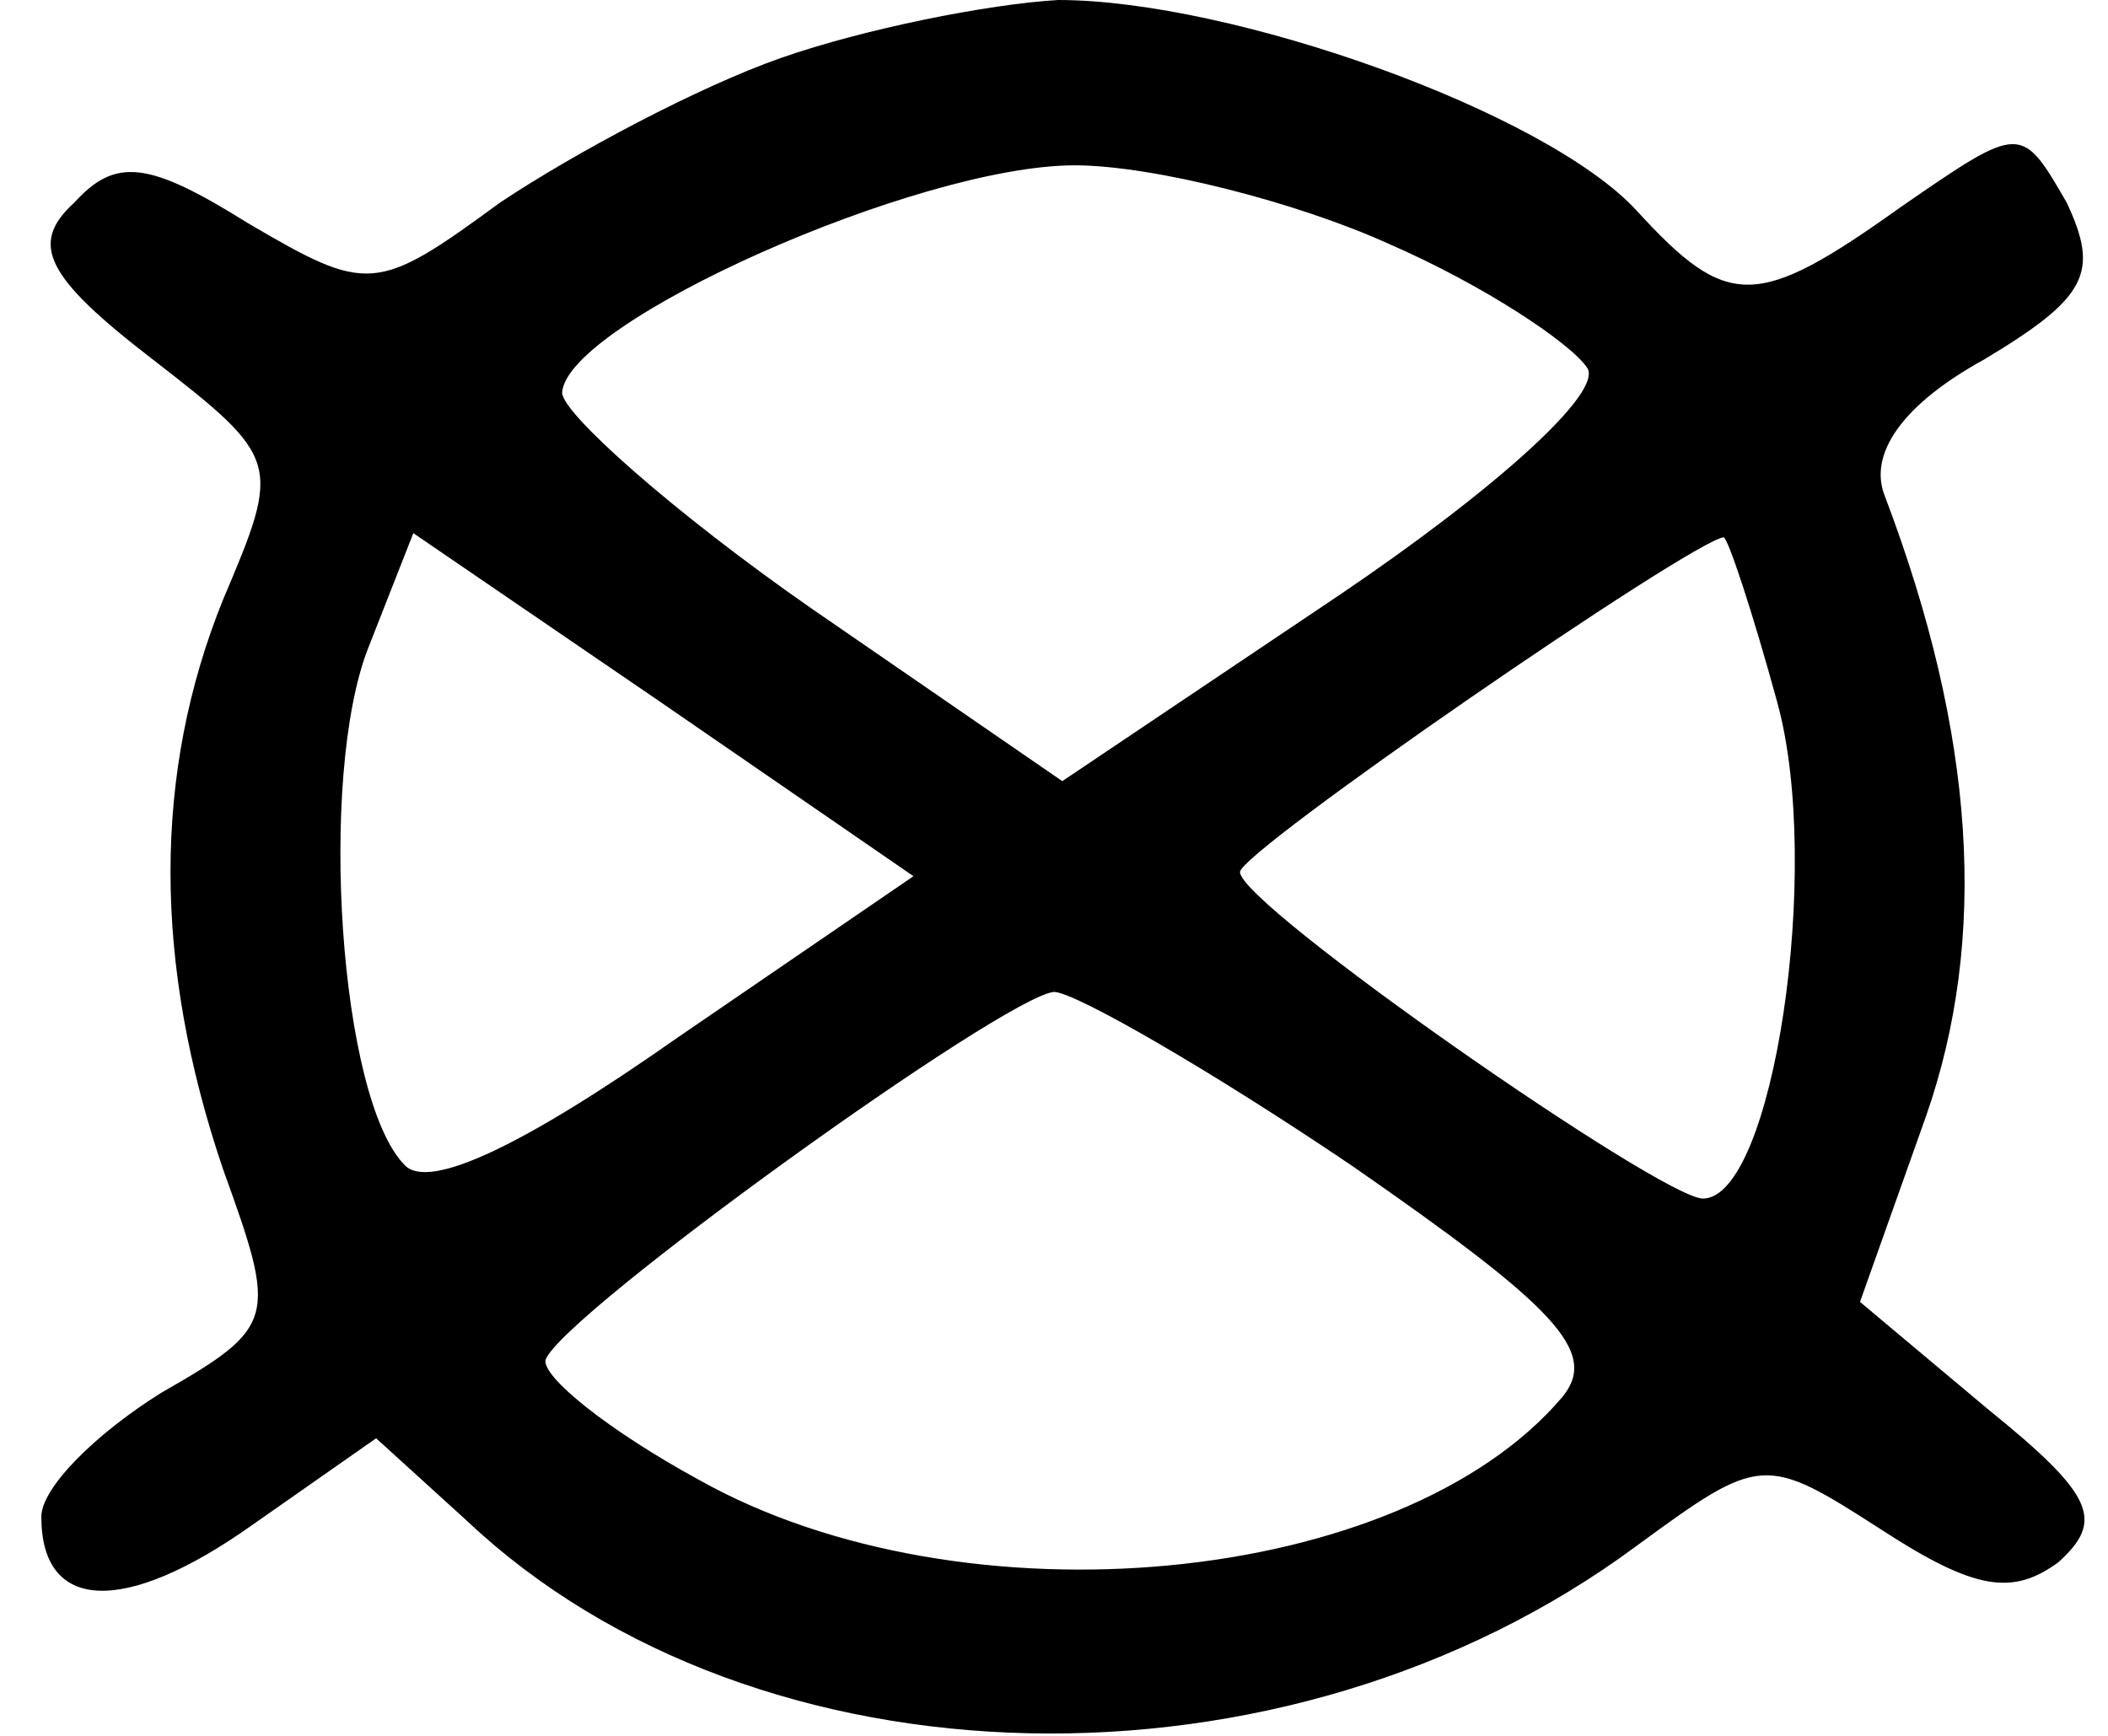 <?xml version="1.0" standalone="no"?>
<!DOCTYPE svg PUBLIC "-//W3C//DTD SVG 20010904//EN"
 "http://www.w3.org/TR/2001/REC-SVG-20010904/DTD/svg10.dtd">
<svg version="1.0" xmlns="http://www.w3.org/2000/svg"
 width="51pt" height="42pt" viewBox="0 0 51 42"
 preserveAspectRatio="xMidYMid meet">

<g transform="translate(0,42) scale(0.1,-0.1)"
fill="#000000" stroke="none">
<path d="M189 406 c-20 -7 -50 -23 -68 -35 -30 -22 -32 -22 -61 -5 -24 15 -32
16 -42 5 -11 -10 -7 -18 19 -38 31 -24 31 -25 17 -58 -17 -42 -17 -88 0 -138
13 -36 13 -38 -15 -54 -16 -10 -29 -23 -29 -30 0 -23 20 -24 51 -2 l30 21 22
-20 c70 -66 198 -69 283 -6 30 22 31 22 59 4 23 -15 32 -16 43 -8 11 10 9 16
-17 37 l-31 26 16 45 c15 43 12 92 -10 150 -4 10 4 22 24 33 25 15 28 21 20
38 -11 19 -11 19 -40 -1 -35 -25 -42 -25 -64 -1 -22 24 -98 51 -140 51 -17 -1
-47 -7 -67 -14z m147 -45 c23 -10 44 -24 48 -30 4 -6 -23 -30 -60 -55 l-67
-45 -61 42 c-33 23 -60 47 -60 52 1 17 86 55 124 55 19 0 54 -9 76 -19z m-172
-192 c-37 -26 -60 -37 -66 -31 -16 16 -21 94 -9 125 l11 28 60 -41 61 -42 -57
-39z m266 81 c11 -40 -1 -120 -18 -120 -10 0 -112 71 -112 79 0 5 109 80 117
81 1 0 7 -18 13 -40z m-103 -112 c49 -34 60 -45 51 -56 -39 -46 -145 -56 -209
-20 -22 12 -38 25 -37 29 4 11 111 88 123 89 5 0 38 -19 72 -42z"/>
</g>
</svg>
